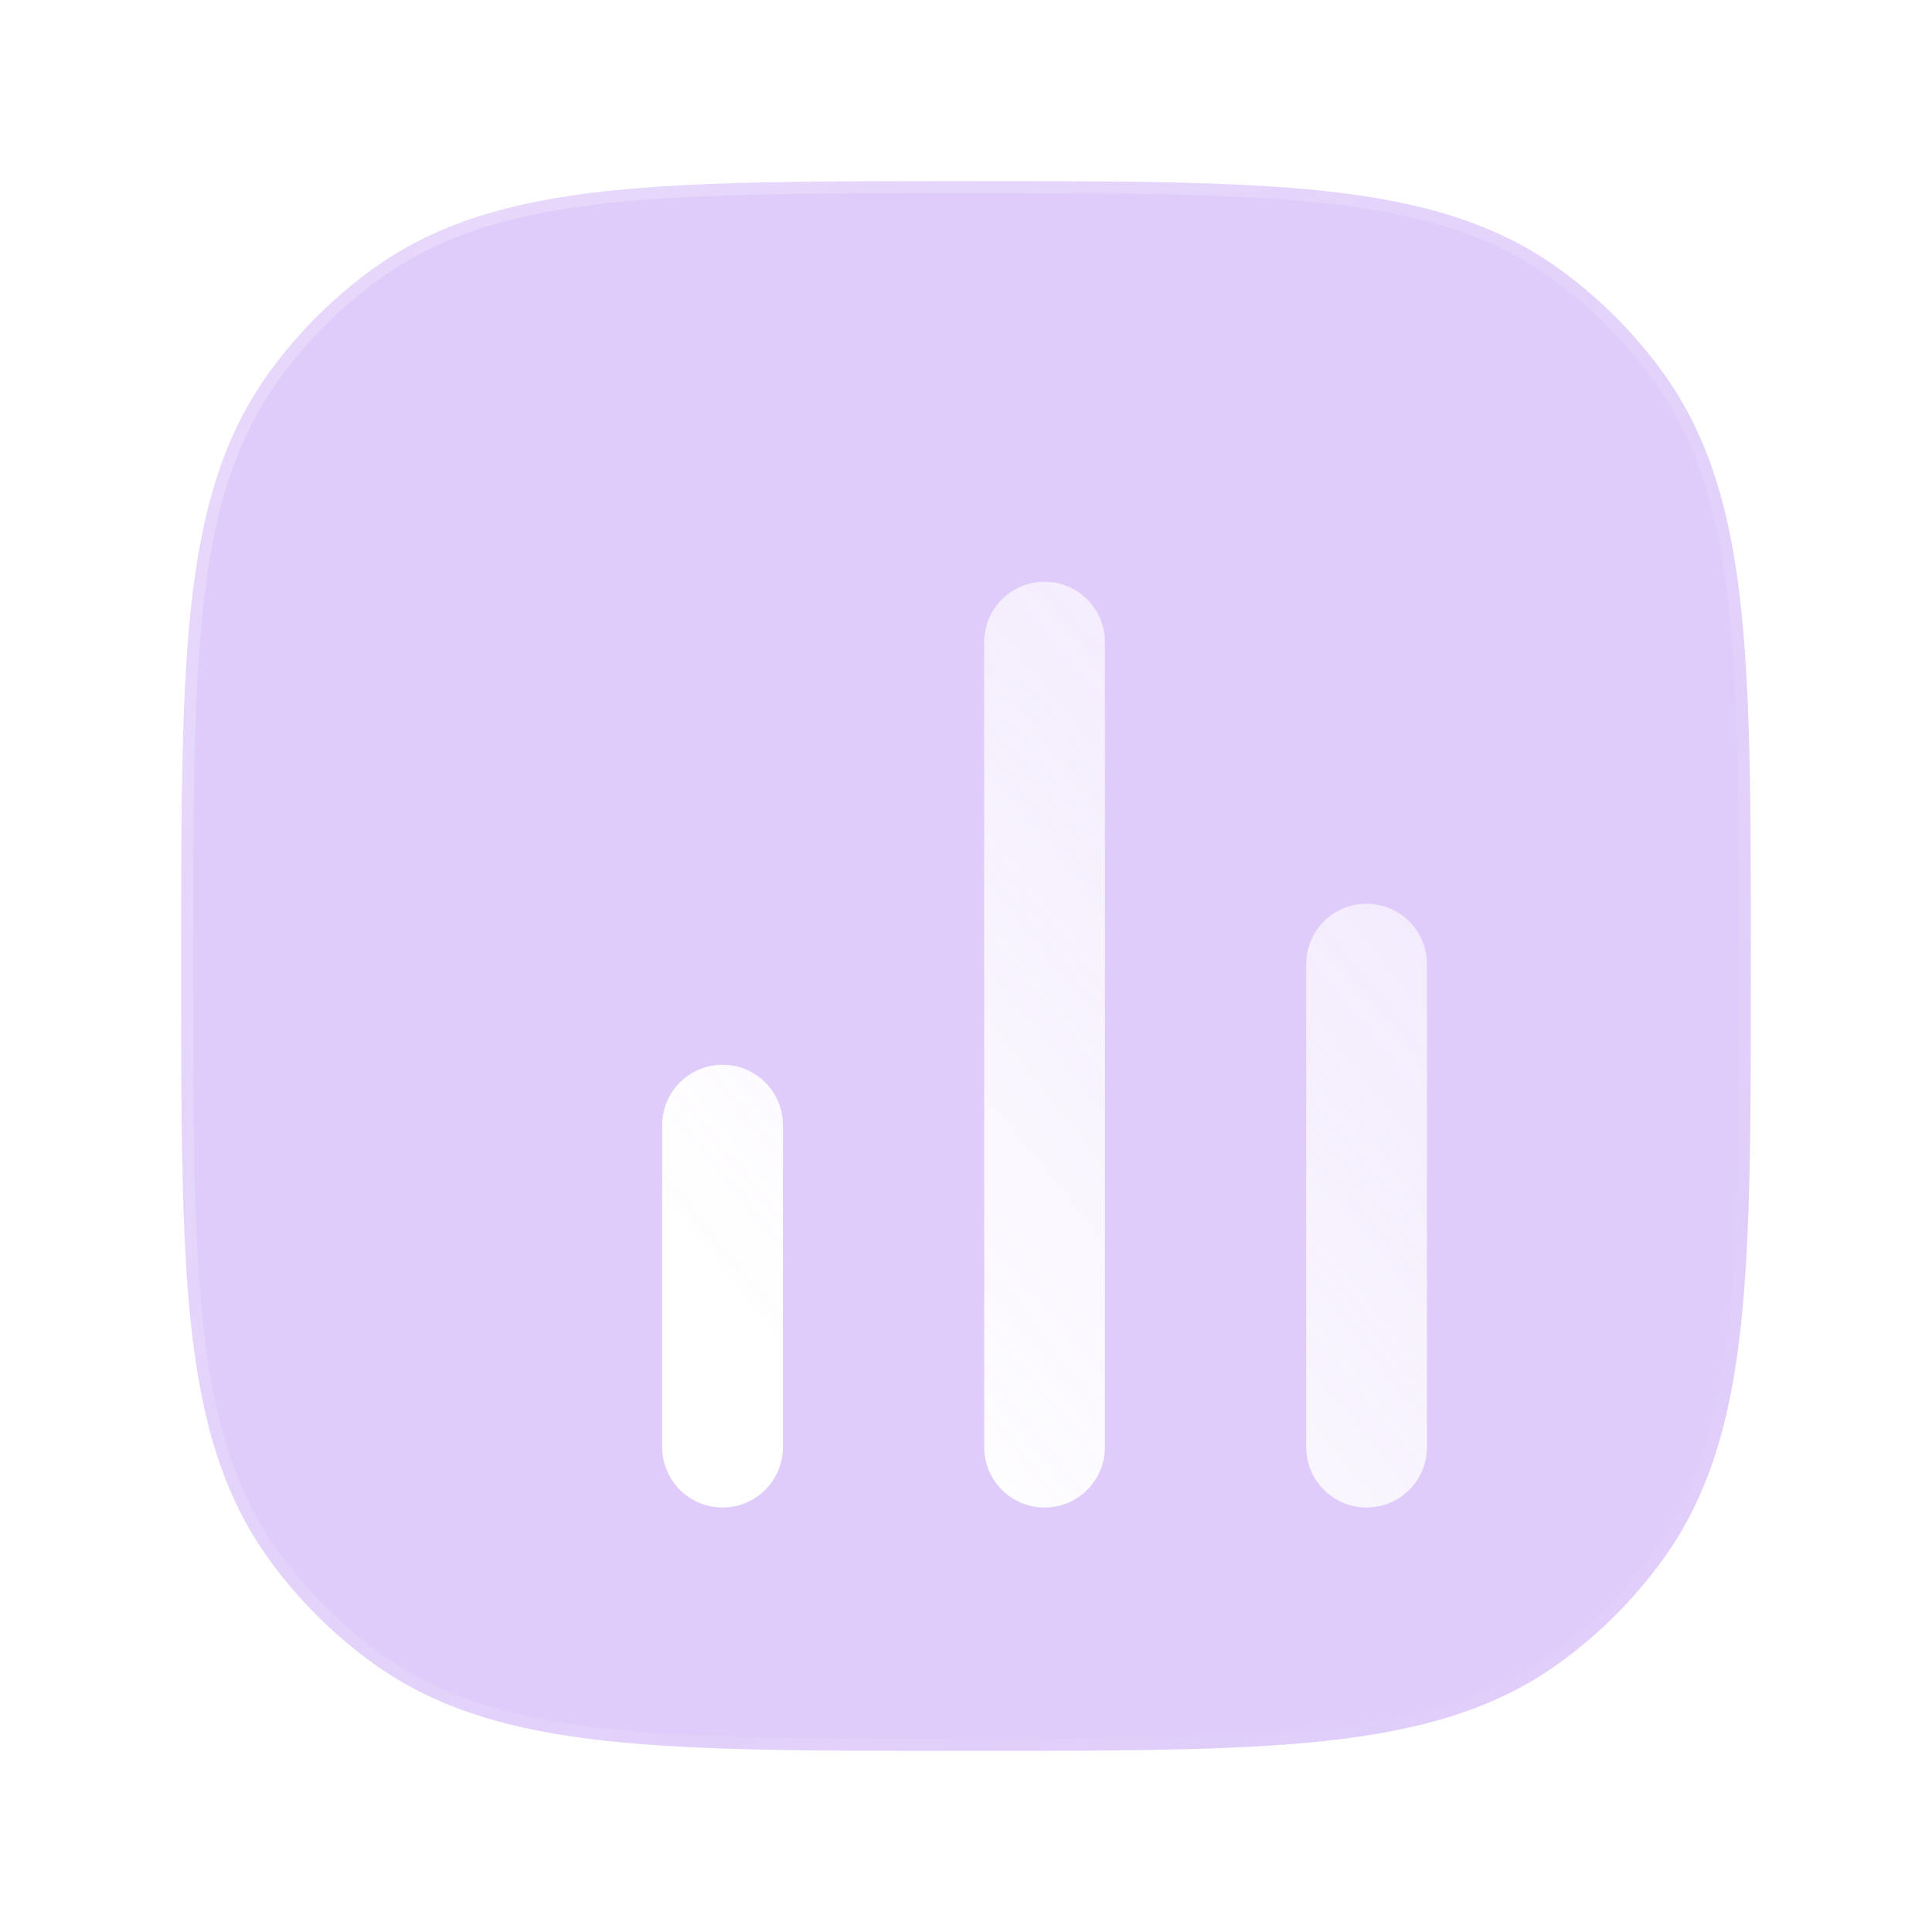 <?xml version="1.0" encoding="UTF-8"?> <svg xmlns="http://www.w3.org/2000/svg" width="80" height="80" viewBox="0 0 80 80" fill="none"><g opacity="0.7"><path data-figma-bg-blur-radius="24" fill-rule="evenodd" clip-rule="evenodd" d="M40.151 7.5C46.273 7.5 51.071 7.5 54.878 7.912C58.764 8.333 61.911 9.208 64.599 11.161C66.226 12.343 67.657 13.774 68.84 15.401C70.792 18.088 71.667 21.236 72.088 25.122C72.5 28.929 72.5 33.727 72.5 39.849V40.151C72.5 46.273 72.5 51.071 72.088 54.878C71.667 58.764 70.792 61.911 68.84 64.599C67.657 66.226 66.226 67.657 64.599 68.84C61.911 70.792 58.764 71.667 54.878 72.088C51.071 72.5 46.273 72.5 40.151 72.5H39.849C33.727 72.5 28.929 72.5 25.122 72.088C21.236 71.667 18.088 70.792 15.401 68.84C13.774 67.657 12.343 66.226 11.161 64.599C9.208 61.911 8.333 58.764 7.912 54.878C7.5 51.071 7.5 46.273 7.5 40.151V39.849C7.5 33.727 7.5 28.929 7.912 25.122C8.333 21.236 9.208 18.088 11.161 15.401C12.343 13.774 13.774 12.343 15.401 11.161C18.088 9.208 21.236 8.333 25.122 7.912C28.929 7.5 33.727 7.5 39.849 7.5H40.151Z" fill="#8F4CEF" fill-opacity="0.4" stroke="url(#paint0_linear_245_764)" stroke-linecap="round"></path><g filter="url(#filter1_d_245_764)"><path fill-rule="evenodd" clip-rule="evenodd" d="M42.497 23.333C42.497 21.952 41.378 20.833 39.997 20.833C38.617 20.833 37.497 21.952 37.497 23.333V56.666C37.497 58.047 38.617 59.166 39.997 59.166C41.378 59.166 42.497 58.047 42.497 56.666V23.333ZM55.831 36.666C55.831 35.286 54.711 34.166 53.331 34.166C51.95 34.166 50.831 35.286 50.831 36.666V56.666C50.831 58.047 51.95 59.166 53.331 59.166C54.711 59.166 55.831 58.047 55.831 56.666V36.666ZM29.164 43.333C29.164 41.952 28.045 40.833 26.664 40.833C25.283 40.833 24.164 41.952 24.164 43.333V56.666C24.164 58.047 25.283 59.166 26.664 59.166C28.045 59.166 29.164 58.047 29.164 56.666V43.333Z" fill="url(#paint1_linear_245_764)"></path></g></g><defs><clipPath id="bgblur_0_245_764_clip_path" transform="translate(17 17)"><path fill-rule="evenodd" clip-rule="evenodd" d="M40.151 7.5C46.273 7.5 51.071 7.5 54.878 7.912C58.764 8.333 61.911 9.208 64.599 11.161C66.226 12.343 67.657 13.774 68.84 15.401C70.792 18.088 71.667 21.236 72.088 25.122C72.5 28.929 72.5 33.727 72.5 39.849V40.151C72.5 46.273 72.5 51.071 72.088 54.878C71.667 58.764 70.792 61.911 68.84 64.599C67.657 66.226 66.226 67.657 64.599 68.84C61.911 70.792 58.764 71.667 54.878 72.088C51.071 72.5 46.273 72.5 40.151 72.5H39.849C33.727 72.5 28.929 72.5 25.122 72.088C21.236 71.667 18.088 70.792 15.401 68.84C13.774 67.657 12.343 66.226 11.161 64.599C9.208 61.911 8.333 58.764 7.912 54.878C7.5 51.071 7.5 46.273 7.5 40.151V39.849C7.5 33.727 7.5 28.929 7.912 25.122C8.333 21.236 9.208 18.088 11.161 15.401C12.343 13.774 13.774 12.343 15.401 11.161C18.088 9.208 21.236 8.333 25.122 7.912C28.929 7.5 33.727 7.5 39.849 7.5H40.151Z"></path></clipPath><filter id="filter1_d_245_764" x="20.908" y="17.577" width="44.691" height="51.357" filterUnits="userSpaceOnUse" color-interpolation-filters="sRGB"><feFlood flood-opacity="0" result="BackgroundImageFix"></feFlood><feColorMatrix in="SourceAlpha" type="matrix" values="0 0 0 0 0 0 0 0 0 0 0 0 0 0 0 0 0 0 127 0" result="hardAlpha"></feColorMatrix><feOffset dx="3.256" dy="3.256"></feOffset><feGaussianBlur stdDeviation="3.256"></feGaussianBlur><feColorMatrix type="matrix" values="0 0 0 0 0.376 0 0 0 0 0.157 0 0 0 0 0.812 0 0 0 0.5 0"></feColorMatrix><feBlend mode="normal" in2="BackgroundImageFix" result="effect1_dropShadow_245_764"></feBlend><feBlend mode="normal" in="SourceGraphic" in2="effect1_dropShadow_245_764" result="shape"></feBlend></filter><linearGradient id="paint0_linear_245_764" x1="7.5" y1="7.5" x2="72.533" y2="72.467" gradientUnits="userSpaceOnUse"><stop stop-color="white" stop-opacity="0.25"></stop><stop offset="1" stop-color="white" stop-opacity="0"></stop></linearGradient><linearGradient id="paint1_linear_245_764" x1="40.264" y1="67.333" x2="92.024" y2="25.419" gradientUnits="userSpaceOnUse"><stop stop-color="white"></stop><stop offset="1" stop-color="white" stop-opacity="0.2"></stop></linearGradient></defs></svg> 